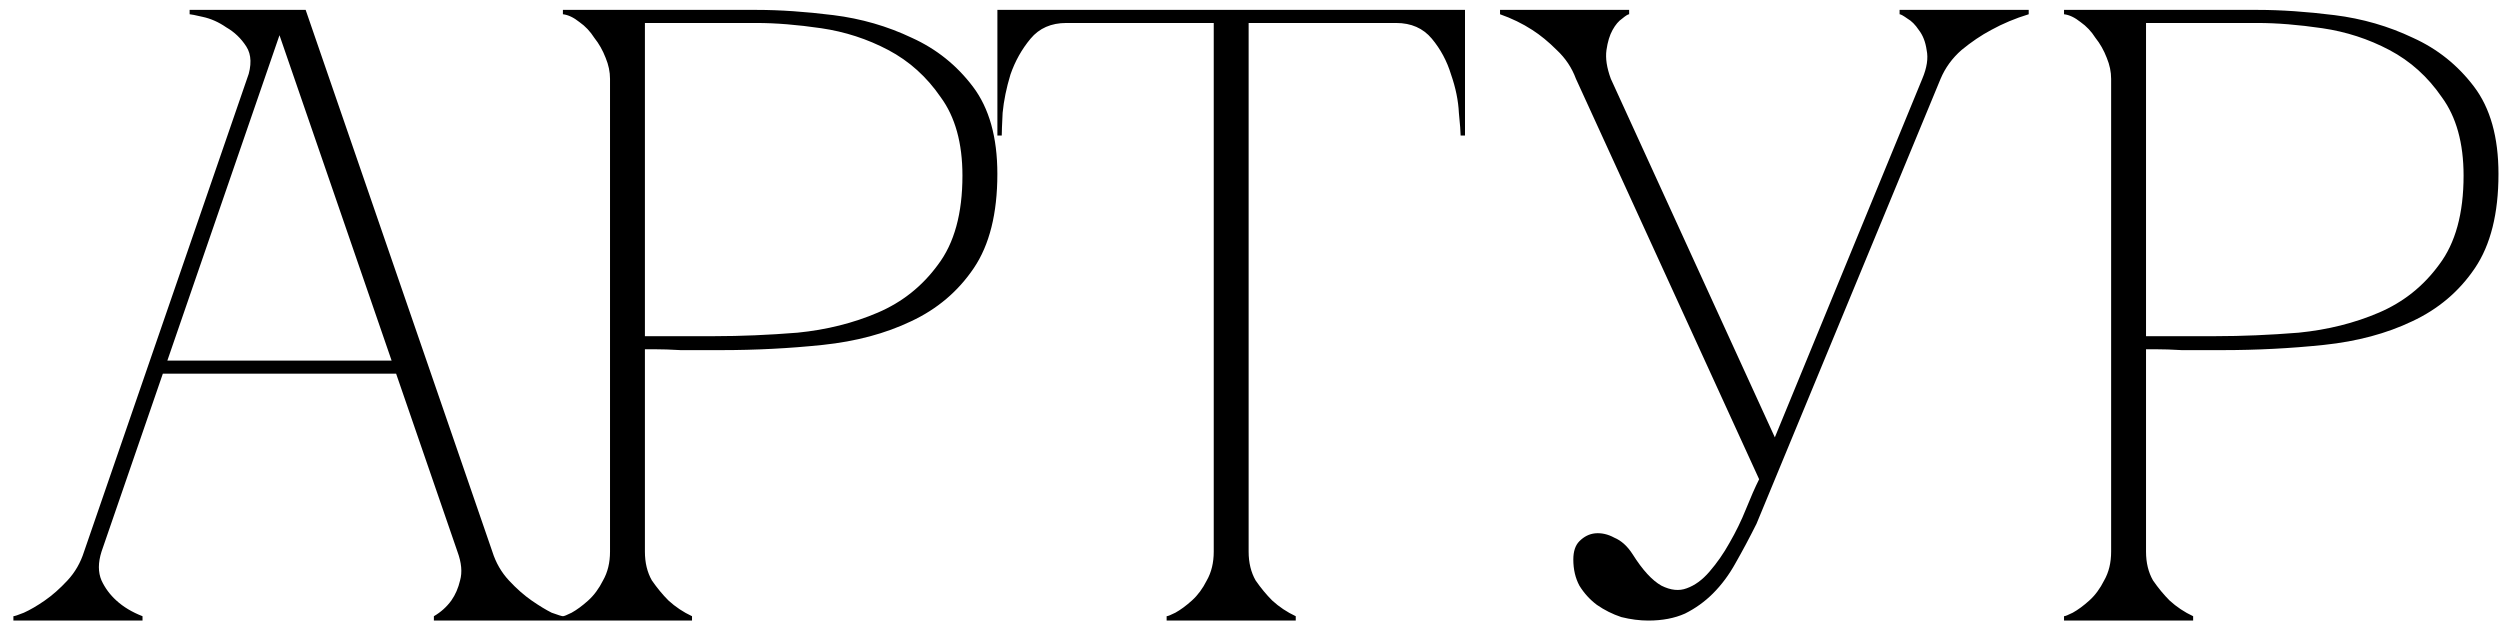 <?xml version="1.0" encoding="UTF-8"?> <svg xmlns="http://www.w3.org/2000/svg" width="141" height="35" viewBox="0 0 141 35" fill="none"><path d="M15.271 0.558H17.239L27.768 31.113H25.8L15.271 0.558ZM4.741 31.113L15.271 0.558H16.255L5.725 31.113H4.741ZM5.725 31.113C5.528 31.736 5.528 32.278 5.725 32.737C5.922 33.163 6.201 33.54 6.562 33.868C6.955 34.229 7.447 34.524 8.038 34.754V35H0.756V34.754C0.821 34.754 1.018 34.688 1.346 34.557C1.707 34.393 2.101 34.164 2.527 33.868C2.954 33.573 3.38 33.196 3.806 32.737C4.233 32.278 4.544 31.736 4.741 31.113H5.725ZM27.768 31.113C27.965 31.736 28.276 32.278 28.703 32.737C29.129 33.196 29.556 33.573 29.982 33.868C30.409 34.164 30.786 34.393 31.114 34.557C31.475 34.688 31.688 34.754 31.753 34.754V35H24.471V34.754C24.865 34.524 25.193 34.229 25.456 33.868C25.685 33.54 25.849 33.163 25.948 32.737C26.079 32.278 26.03 31.736 25.8 31.113H27.768ZM8.973 20.338H22.503V21.076H8.973V20.338ZM13.942 4.445C14.204 3.691 14.188 3.084 13.893 2.625C13.598 2.165 13.22 1.805 12.761 1.542C12.335 1.247 11.892 1.05 11.433 0.952C11.006 0.853 10.76 0.804 10.695 0.804V0.558H16.255L13.942 4.445ZM36.373 31.113C36.373 31.736 36.504 32.278 36.766 32.737C37.062 33.163 37.373 33.54 37.701 33.868C38.095 34.229 38.538 34.524 39.03 34.754V35H31.748V34.754C31.813 34.754 31.977 34.688 32.24 34.557C32.535 34.393 32.847 34.164 33.175 33.868C33.503 33.573 33.781 33.196 34.011 32.737C34.273 32.278 34.405 31.736 34.405 31.113V4.445C34.405 4.052 34.323 3.658 34.159 3.264C33.995 2.838 33.781 2.461 33.519 2.133C33.289 1.772 33.011 1.477 32.683 1.247C32.355 0.985 32.043 0.837 31.748 0.804V0.558H42.671C43.983 0.558 45.426 0.657 47.001 0.853C48.575 1.05 50.051 1.477 51.429 2.133C52.806 2.756 53.955 3.674 54.873 4.888C55.791 6.102 56.251 7.742 56.251 9.808C56.251 12.039 55.808 13.81 54.922 15.122C54.036 16.434 52.856 17.435 51.38 18.123C49.936 18.812 48.28 19.255 46.41 19.452C44.54 19.649 42.621 19.747 40.653 19.747C40.653 19.747 40.407 19.747 39.915 19.747C39.456 19.747 38.948 19.747 38.39 19.747C37.832 19.714 37.34 19.698 36.914 19.698C36.488 19.698 36.307 19.698 36.373 19.698V31.113ZM36.373 18.96H40.309C41.785 18.96 43.343 18.894 44.983 18.763C46.623 18.599 48.132 18.222 49.51 17.631C50.888 17.041 52.019 16.139 52.905 14.925C53.823 13.712 54.282 12.039 54.282 9.907C54.282 8.07 53.873 6.594 53.053 5.478C52.265 4.33 51.281 3.445 50.1 2.821C48.919 2.198 47.657 1.788 46.312 1.591C44.967 1.395 43.753 1.296 42.671 1.296H36.373V18.96ZM70.423 31.113C70.423 31.736 70.555 32.278 70.817 32.737C71.112 33.163 71.424 33.54 71.752 33.868C72.145 34.229 72.588 34.524 73.08 34.754V35H65.798V34.754C65.864 34.754 66.028 34.688 66.29 34.557C66.585 34.393 66.897 34.164 67.225 33.868C67.553 33.573 67.832 33.196 68.062 32.737C68.324 32.278 68.455 31.736 68.455 31.113H70.423ZM70.423 0.558V31.113H68.455V0.558H70.423ZM60.14 0.558H78.739V1.296H60.14V0.558ZM78.739 0.558H82.626V7.643H82.379C82.379 7.447 82.347 7.02 82.281 6.364C82.248 5.675 82.101 4.954 81.838 4.199C81.609 3.445 81.248 2.772 80.756 2.182C80.264 1.591 79.591 1.296 78.739 1.296V0.558ZM60.14 1.296C59.287 1.296 58.615 1.591 58.123 2.182C57.631 2.772 57.253 3.445 56.991 4.199C56.761 4.954 56.614 5.675 56.548 6.364C56.515 7.02 56.499 7.447 56.499 7.643H56.253V0.558H60.14V1.296ZM99.215 27.029L88.883 4.445H90.851L100.101 24.667L108.416 4.445H109.449L99.068 29.538C98.674 30.326 98.28 31.064 97.887 31.753C97.526 32.409 97.1 32.983 96.608 33.475C96.148 33.934 95.624 34.311 95.033 34.606C94.443 34.869 93.754 35 92.967 35C92.475 35 91.966 34.934 91.441 34.803C90.949 34.639 90.49 34.41 90.064 34.114C89.67 33.819 89.342 33.458 89.079 33.032C88.85 32.605 88.735 32.113 88.735 31.556C88.735 31.097 88.85 30.752 89.079 30.523C89.342 30.26 89.637 30.113 89.965 30.08C90.326 30.047 90.687 30.129 91.048 30.326C91.441 30.49 91.786 30.801 92.081 31.261C92.638 32.146 93.18 32.737 93.705 33.032C94.229 33.294 94.705 33.343 95.132 33.179C95.591 33.016 96.017 32.704 96.411 32.245C96.837 31.753 97.214 31.211 97.542 30.621C97.903 29.998 98.215 29.358 98.477 28.702C98.74 28.046 98.986 27.488 99.215 27.029ZM109.449 4.445C109.712 3.822 110.105 3.281 110.63 2.821C111.188 2.362 111.746 1.985 112.303 1.69C112.959 1.329 113.664 1.034 114.419 0.804V0.558H107.137V0.804C107.203 0.804 107.35 0.886 107.58 1.05C107.809 1.181 108.023 1.395 108.219 1.69C108.449 1.985 108.597 2.362 108.662 2.821C108.761 3.281 108.679 3.822 108.416 4.445H109.449ZM88.883 4.445H90.851C90.621 3.822 90.539 3.281 90.605 2.821C90.67 2.362 90.785 1.985 90.949 1.69C91.113 1.395 91.294 1.181 91.49 1.05C91.687 0.886 91.819 0.804 91.884 0.804V0.558H84.602V0.804C85.258 1.034 85.865 1.329 86.423 1.69C86.882 1.985 87.341 2.362 87.8 2.821C88.292 3.281 88.653 3.822 88.883 4.445ZM121.036 31.113C121.036 31.736 121.167 32.278 121.43 32.737C121.725 33.163 122.036 33.54 122.364 33.868C122.758 34.229 123.201 34.524 123.693 34.754V35H116.411V34.754C116.476 34.754 116.64 34.688 116.903 34.557C117.198 34.393 117.51 34.164 117.838 33.868C118.166 33.573 118.445 33.196 118.674 32.737C118.937 32.278 119.068 31.736 119.068 31.113V4.445C119.068 4.052 118.986 3.658 118.822 3.264C118.658 2.838 118.445 2.461 118.182 2.133C117.953 1.772 117.674 1.477 117.346 1.247C117.018 0.985 116.706 0.837 116.411 0.804V0.558H127.334C128.646 0.558 130.089 0.657 131.664 0.853C133.238 1.05 134.714 1.477 136.092 2.133C137.47 2.756 138.618 3.674 139.536 4.888C140.455 6.102 140.914 7.742 140.914 9.808C140.914 12.039 140.471 13.81 139.585 15.122C138.7 16.434 137.519 17.435 136.043 18.123C134.599 18.812 132.943 19.255 131.073 19.452C129.204 19.649 127.285 19.747 125.317 19.747C125.317 19.747 125.07 19.747 124.578 19.747C124.119 19.747 123.611 19.747 123.053 19.747C122.496 19.714 122.004 19.698 121.577 19.698C121.151 19.698 120.97 19.698 121.036 19.698V31.113ZM121.036 18.96H124.972C126.448 18.96 128.006 18.894 129.646 18.763C131.286 18.599 132.795 18.222 134.173 17.631C135.551 17.041 136.682 16.139 137.568 14.925C138.486 13.712 138.946 12.039 138.946 9.907C138.946 8.07 138.536 6.594 137.716 5.478C136.928 4.33 135.944 3.445 134.763 2.821C133.583 2.198 132.32 1.788 130.975 1.591C129.63 1.395 128.416 1.296 127.334 1.296H121.036V18.96Z" fill="black"></path></svg> 